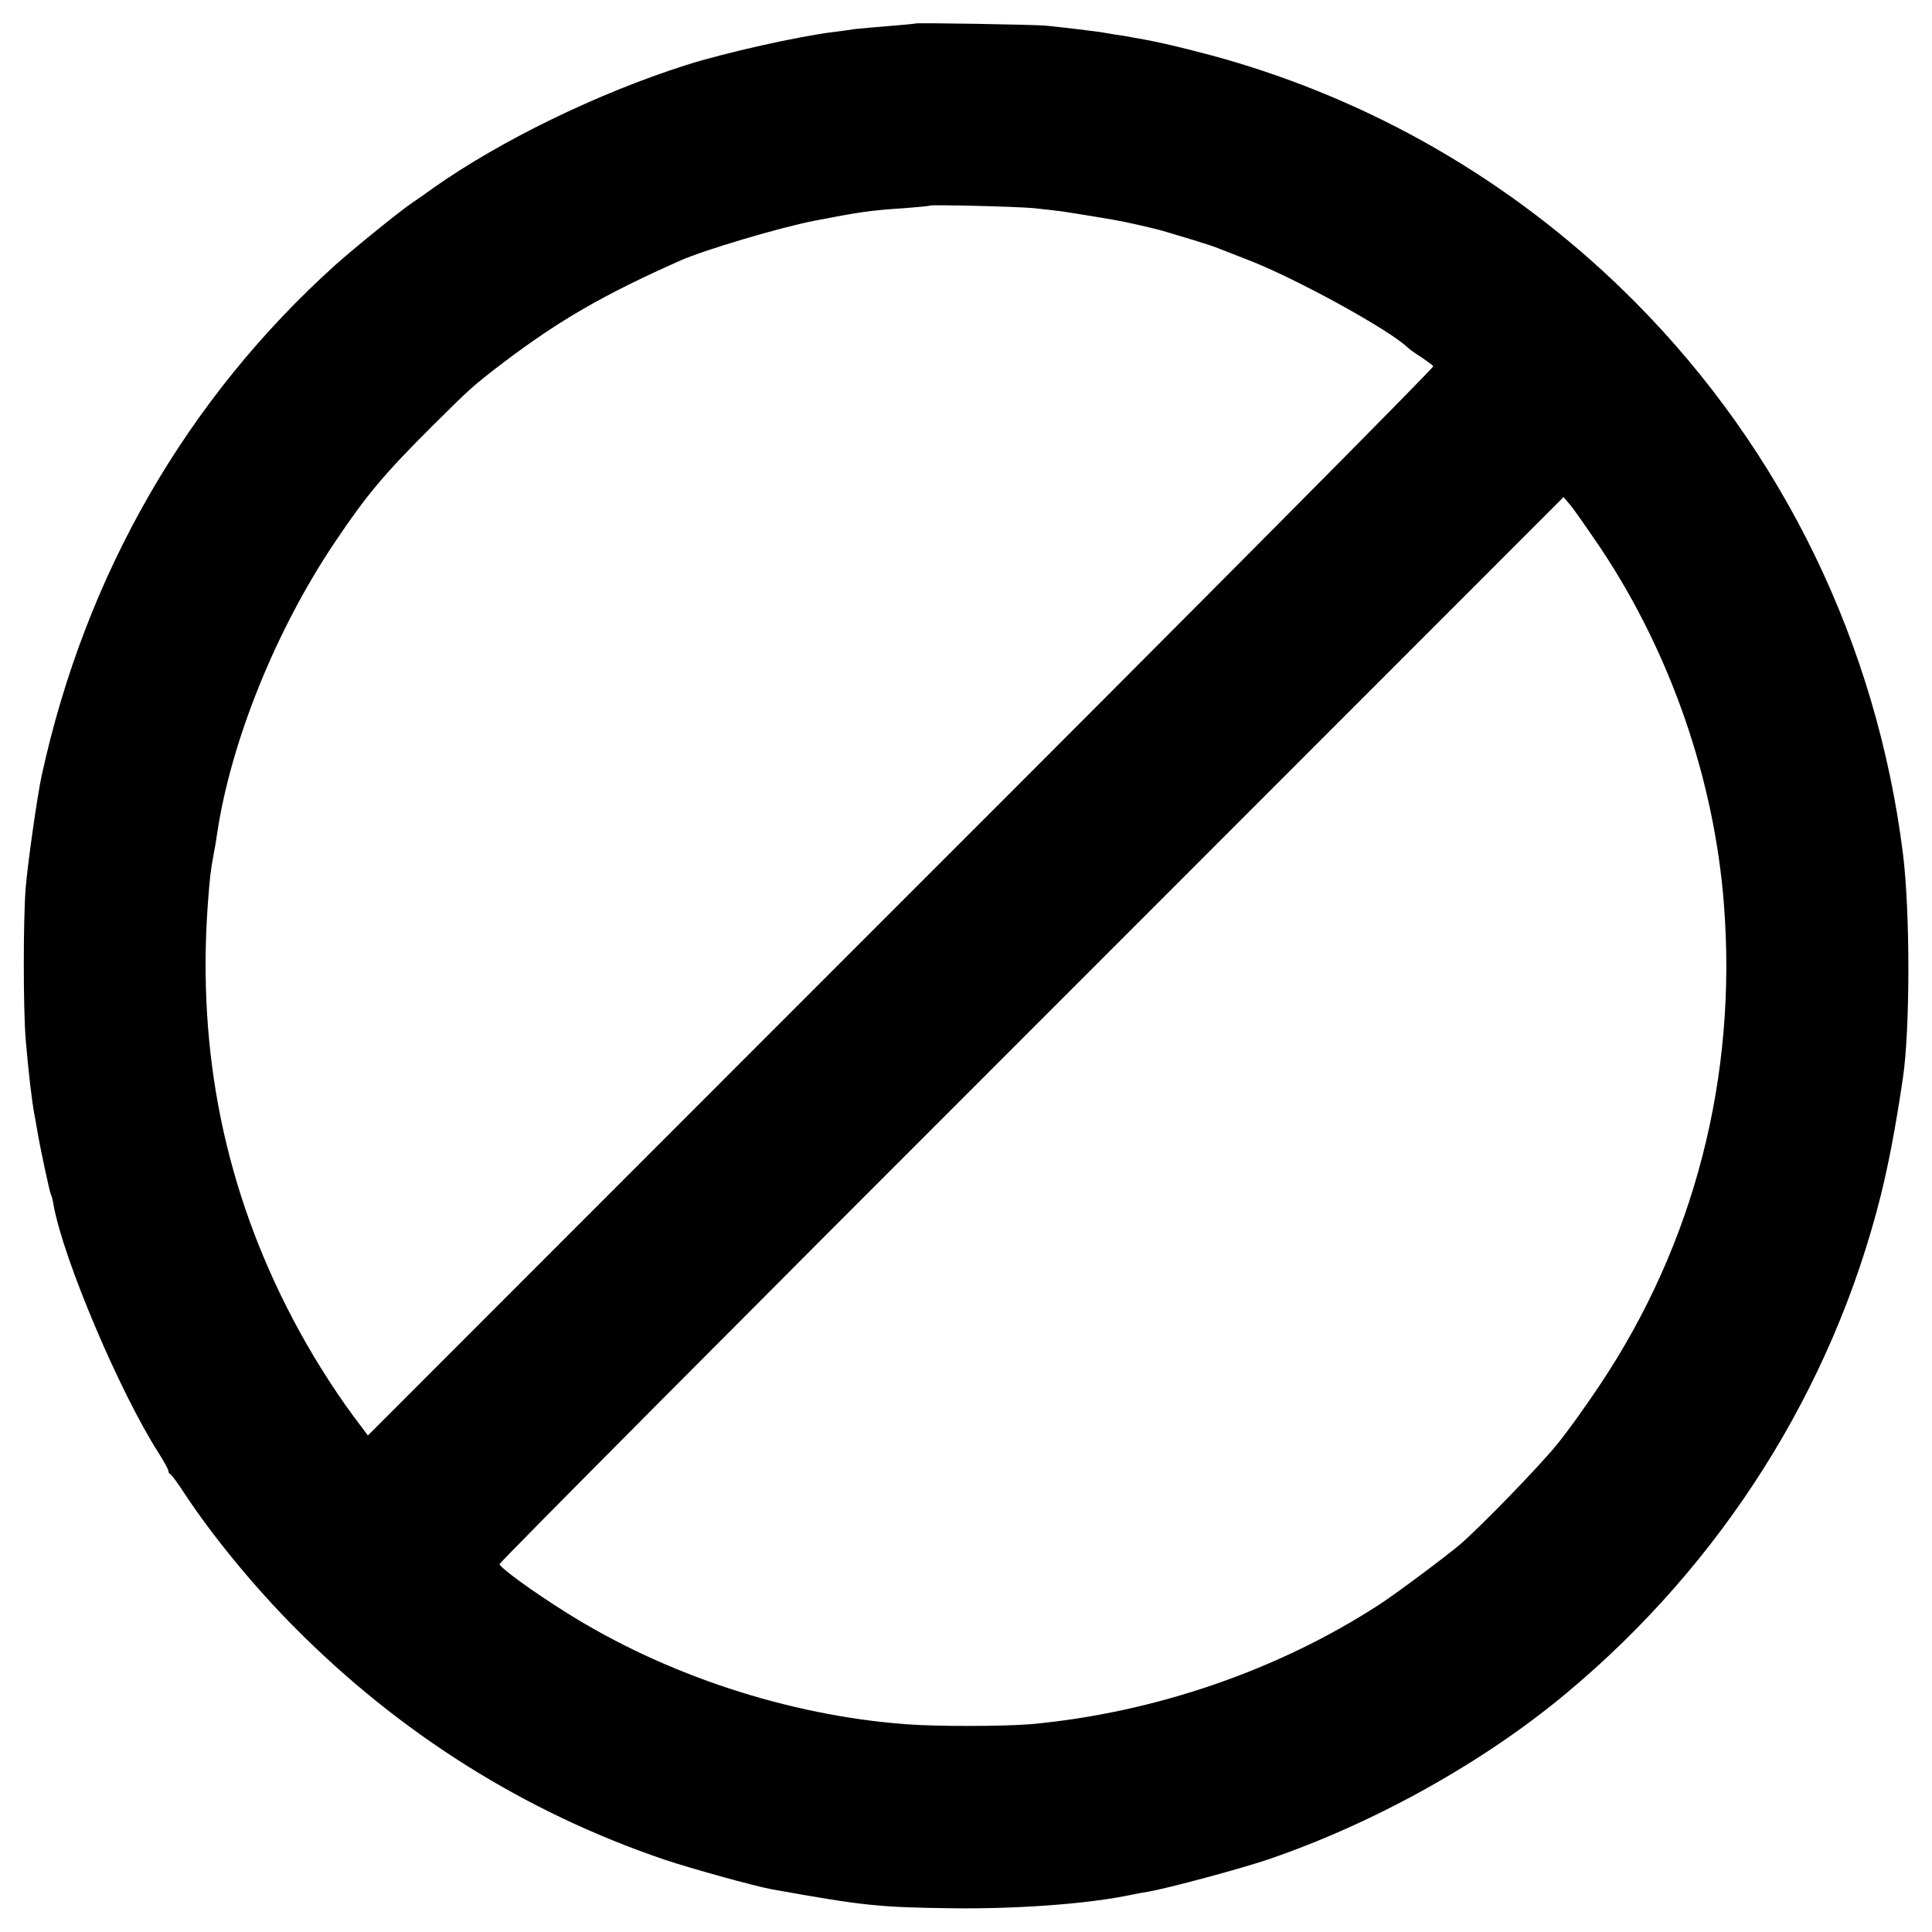 <?xml version="1.0" standalone="no"?>
<!DOCTYPE svg PUBLIC "-//W3C//DTD SVG 20010904//EN"
 "http://www.w3.org/TR/2001/REC-SVG-20010904/DTD/svg10.dtd">
<svg version="1.0" xmlns="http://www.w3.org/2000/svg"
 width="700pt" height="700pt" viewBox="0 0 700 700"
 preserveAspectRatio="xMidYMid meet">
<g transform="translate(0,700) scale(0.1,-0.1)"
fill="#000000" stroke="none">
<path d="M3318 6915 c-2 -1 -43 -5 -93 -9 -49 -4 -106 -9 -125 -11 -19 -3 -55
-8 -80 -11 -124 -15 -394 -75 -535 -120 -320 -102 -671 -273 -915 -445 -30
-22 -63 -45 -74 -52 -45 -30 -209 -163 -281 -227 -539 -486 -905 -1121 -1064
-1850 -16 -74 -50 -313 -58 -407 -9 -117 -9 -435 0 -548 9 -109 22 -223 32
-275 2 -9 6 -33 9 -51 10 -60 46 -231 51 -238 2 -4 7 -21 9 -37 36 -198 240
-679 381 -899 19 -30 35 -59 35 -64 0 -5 3 -11 8 -13 4 -2 28 -34 53 -73 99
-150 249 -333 394 -479 383 -387 835 -671 1340 -843 95 -32 325 -96 390 -108
328 -59 388 -66 655 -69 238 -3 495 16 650 49 14 3 41 8 60 11 71 12 338 84
435 117 384 131 781 352 1080 602 563 469 963 1101 1139 1802 29 117 54 248
80 423 27 176 27 605 1 815 -95 760 -434 1460 -970 2000 -407 410 -906 709
-1460 873 -91 27 -234 63 -310 77 -16 3 -41 8 -55 10 -14 3 -38 7 -55 9 -16 3
-43 7 -60 10 -28 4 -108 14 -195 23 -41 4 -468 11 -472 8z m425 -669 c37 -4
84 -9 105 -12 48 -7 201 -32 227 -38 74 -16 124 -28 150 -36 17 -5 62 -19 100
-30 39 -12 79 -25 90 -30 11 -4 58 -23 105 -41 168 -64 511 -252 579 -317 8
-8 31 -24 52 -37 20 -14 40 -28 42 -32 3 -5 -864 -878 -1928 -1941 l-1932
-1933 -51 68 c-81 110 -157 232 -221 354 -245 466 -347 964 -308 1504 7 93 10
122 22 185 3 14 8 43 11 65 49 335 213 742 427 1060 114 170 178 247 357 425
137 136 141 140 256 228 201 152 362 245 639 368 86 38 357 119 485 144 159
31 204 38 330 46 47 4 86 7 88 9 4 4 306 -3 375 -9z m2059 -1236 c251 -378
409 -834 444 -1285 49 -626 -107 -1231 -450 -1744 -50 -75 -120 -173 -156
-216 -61 -76 -275 -296 -350 -361 -51 -43 -226 -174 -290 -216 -367 -239 -817
-394 -1265 -435 -98 -8 -340 -9 -455 0 -423 32 -868 178 -1226 403 -122 76
-244 165 -244 177 0 6 867 878 1928 1938 l1927 1928 23 -27 c13 -15 64 -88
114 -162z"/>
</g>
</svg>
